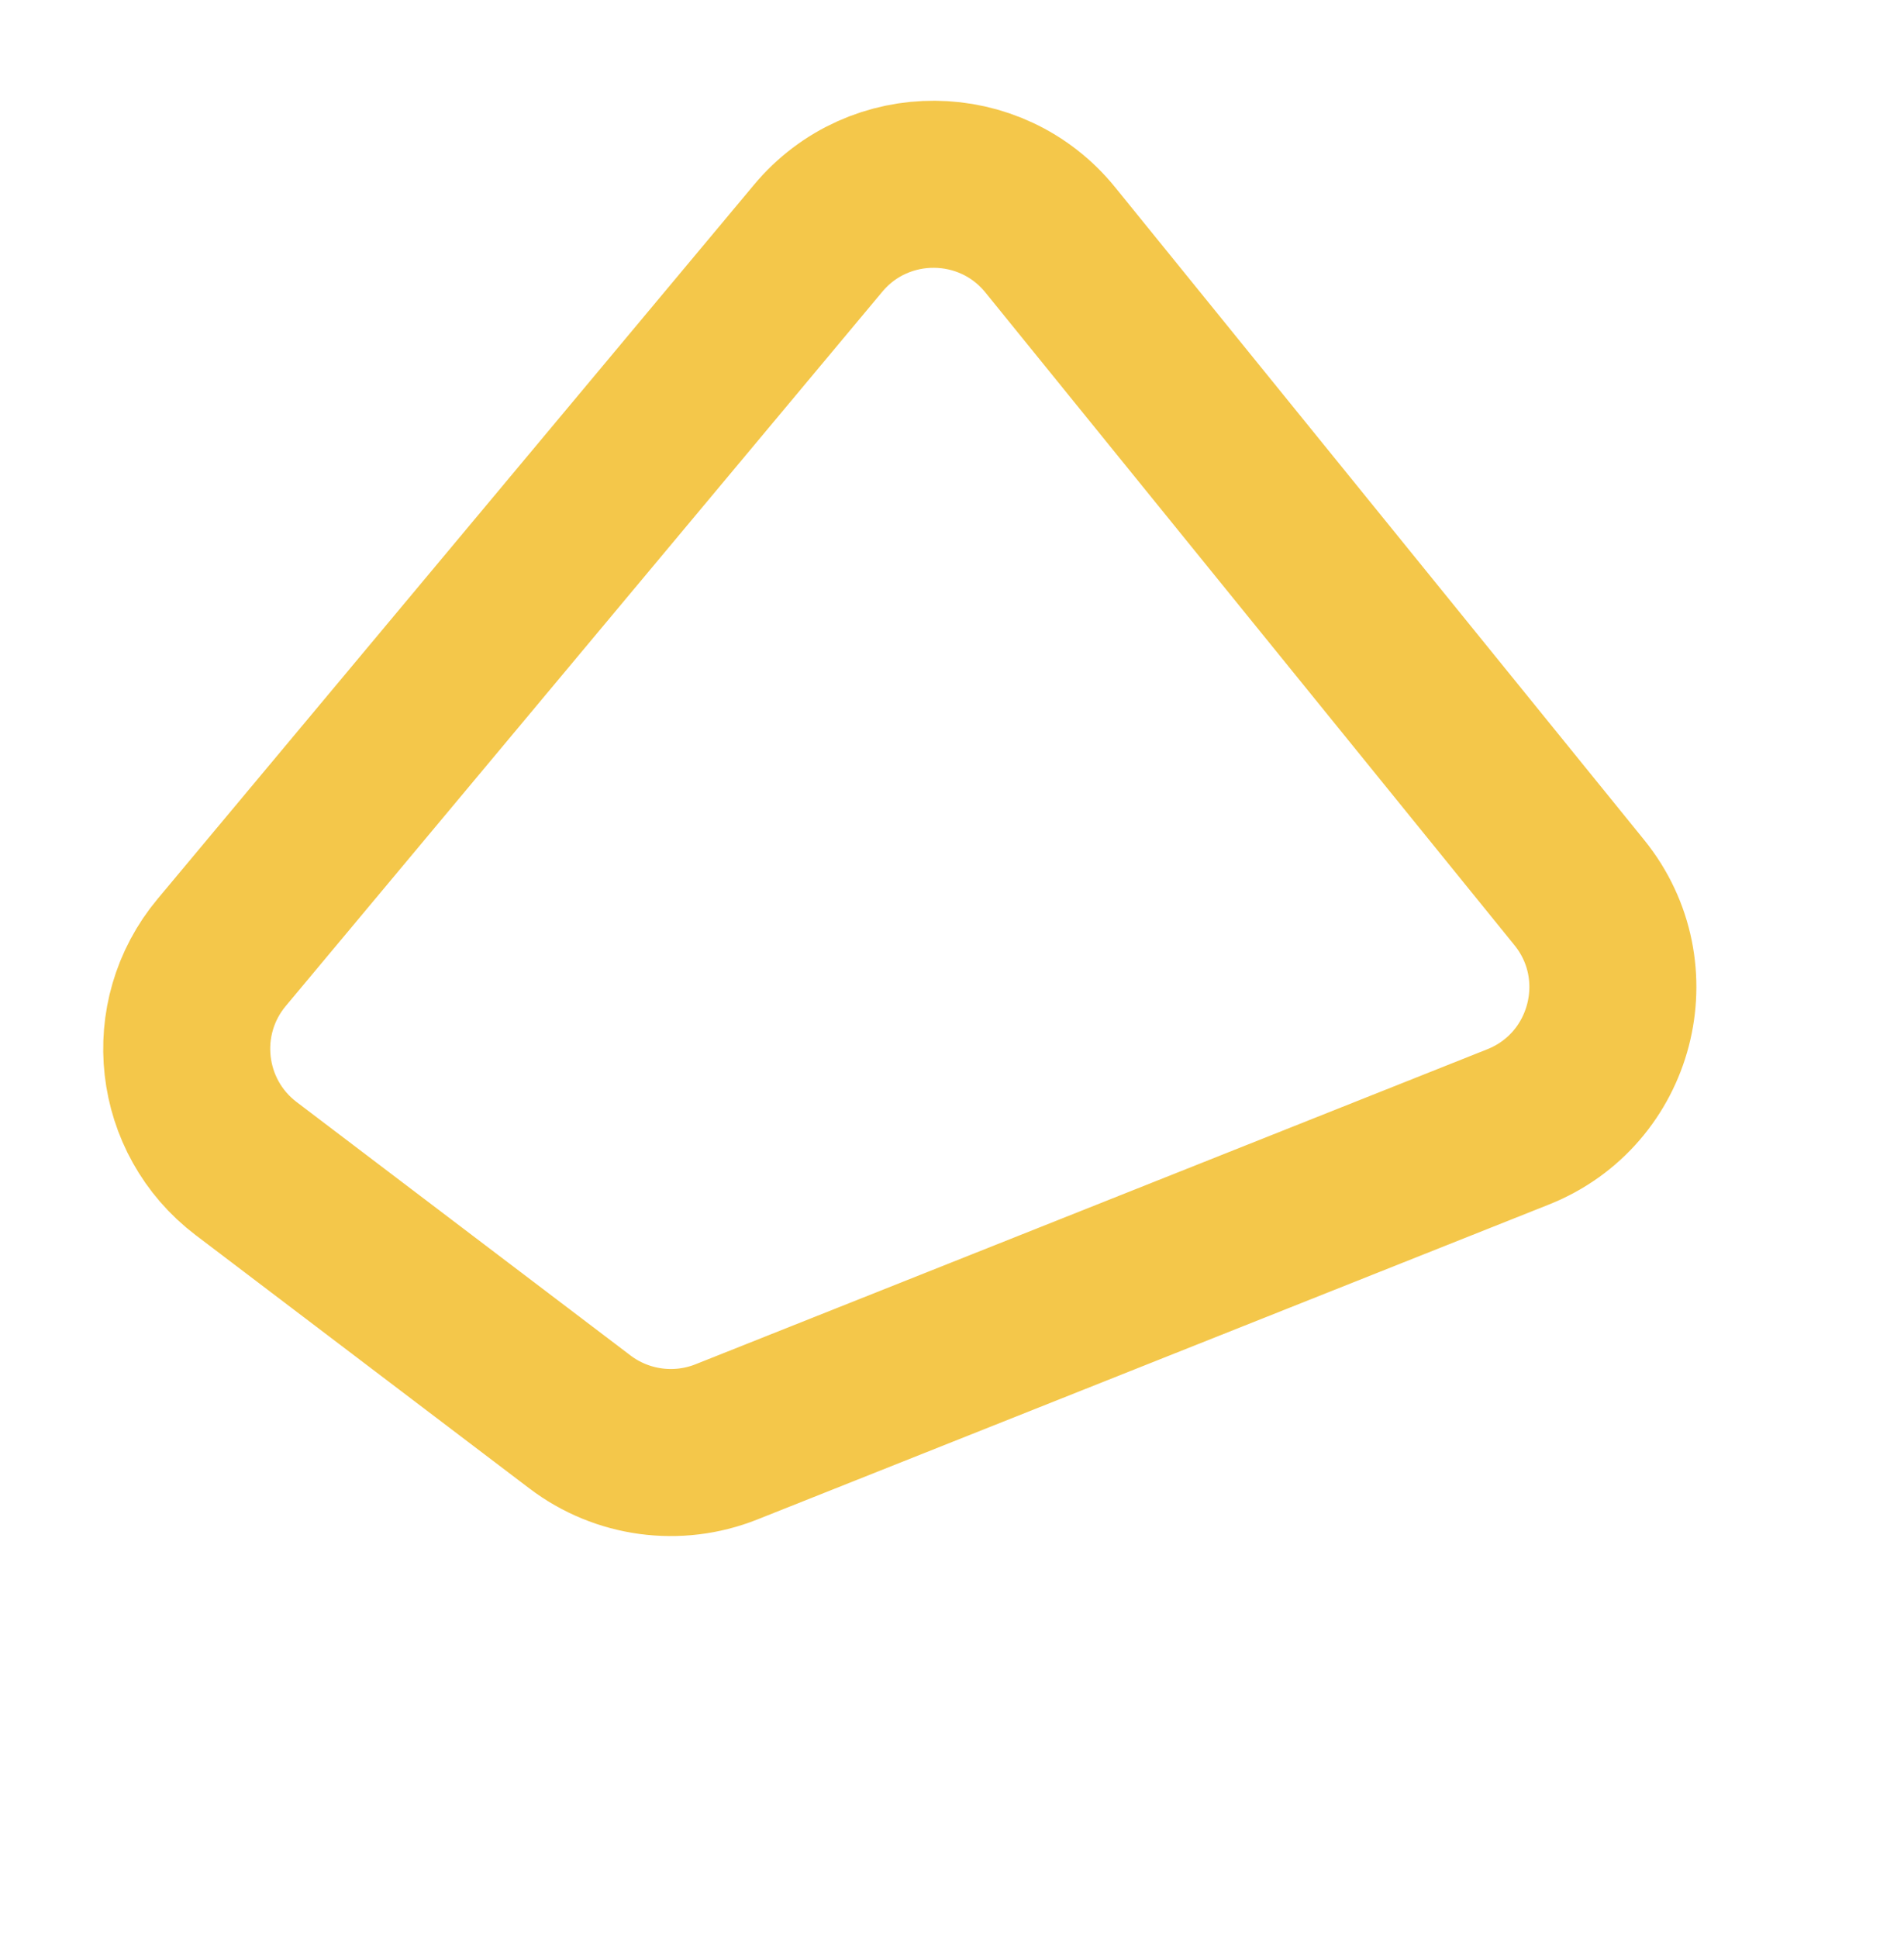 <svg width="57" height="58" viewBox="0 0 57 58" fill="none" xmlns="http://www.w3.org/2000/svg">
<path d="M47.279 26.713C49.19 29.071 48.267 32.606 45.446 33.728L21.746 43.155C20.281 43.738 18.618 43.511 17.363 42.559L7.37 34.976C5.324 33.424 4.99 30.477 6.637 28.506L24.494 7.13C26.31 4.956 29.659 4.981 31.443 7.181L47.279 26.713Z" stroke="#F4C74A" stroke-width="5"/>
</svg>